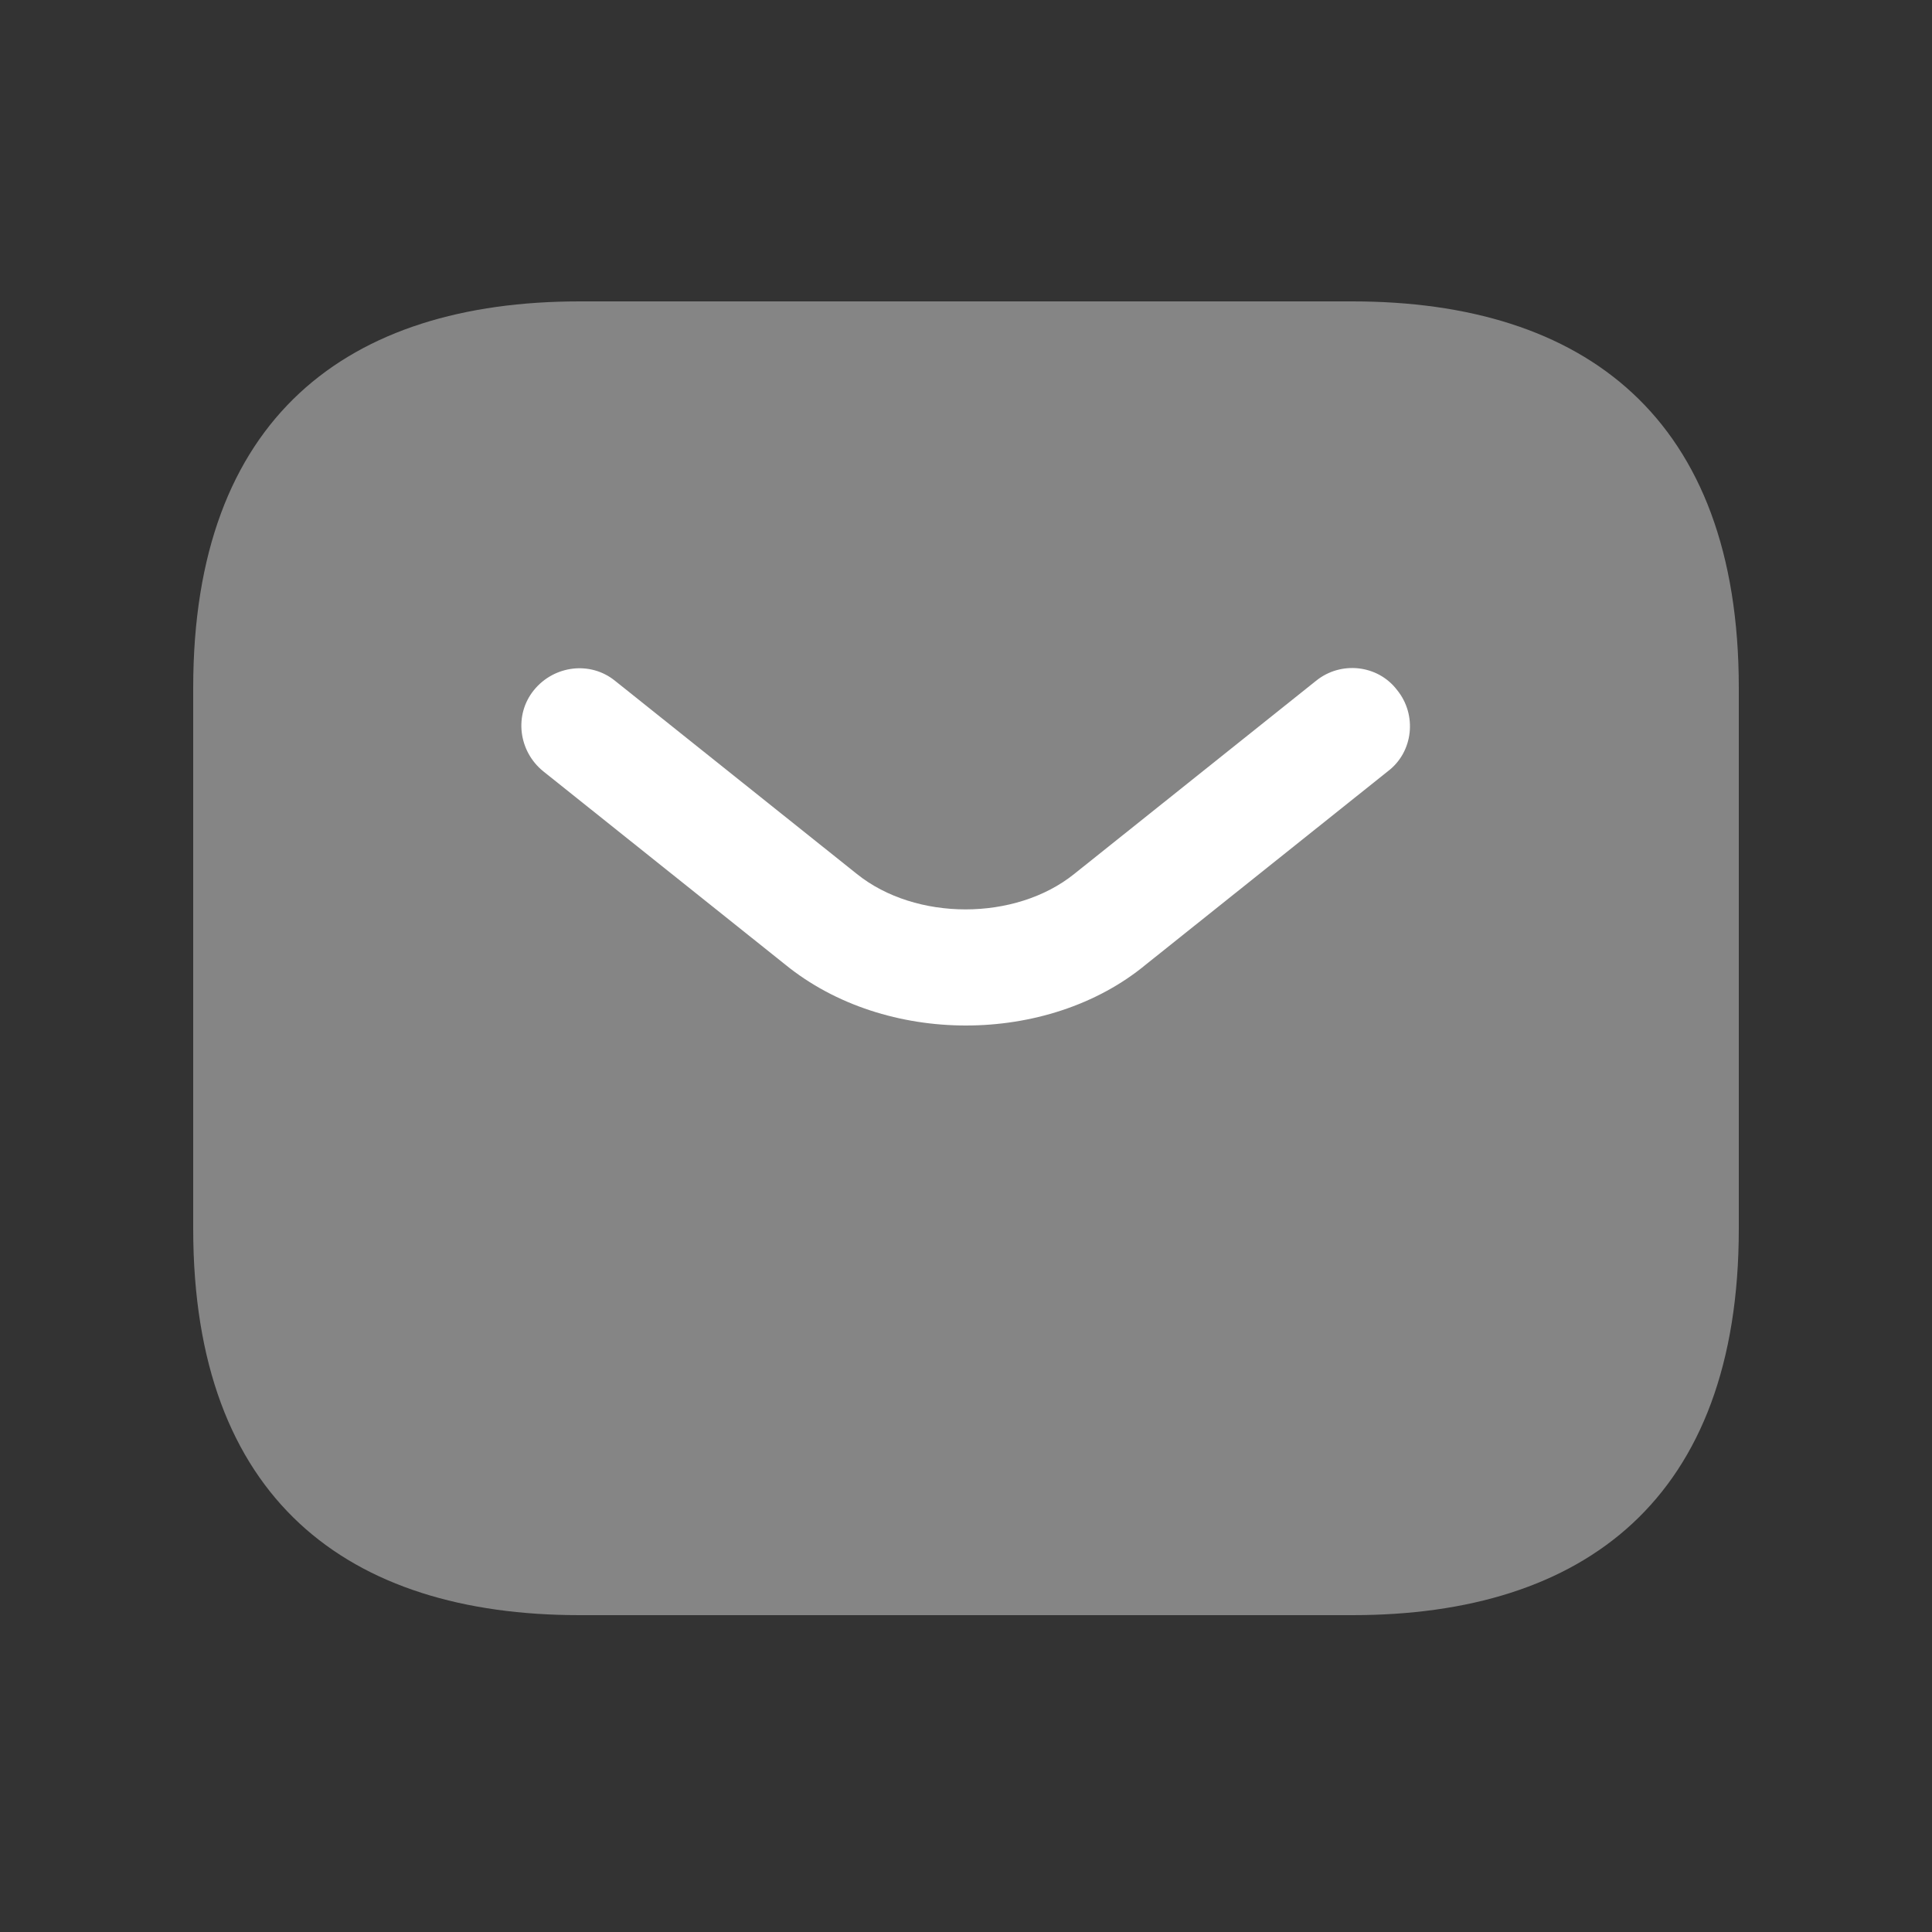 <svg width="25" height="25" viewBox="0 0 25 25" fill="none" xmlns="http://www.w3.org/2000/svg">
<rect x="0" y="0" width="25" height="25" fill="#333333" stroke="none"/>
<path opacity="0.4" d="M17.5 20.9H7.5C4.5 20.9 2.5 19.4 2.5 15.9V8.9C2.5 5.4 4.5 3.9 7.5 3.9H17.5C20.5 3.9 22.5 5.4 22.5 8.9V15.9C22.5 19.4 20.5 20.9 17.5 20.9Z" fill="white"/>
<path d="M12.499 13.27C11.659 13.27 10.809 13.01 10.159 12.48L7.029 9.98C6.709 9.72 6.649 9.25 6.909 8.93C7.169 8.61 7.639 8.55 7.959 8.81L11.089 11.31C11.849 11.92 13.139 11.92 13.899 11.31L17.029 8.81C17.349 8.55 17.829 8.6 18.079 8.93C18.339 9.25 18.289 9.73 17.959 9.98L14.829 12.48C14.189 13.01 13.339 13.27 12.499 13.27Z" fill="white"/>
</svg>
